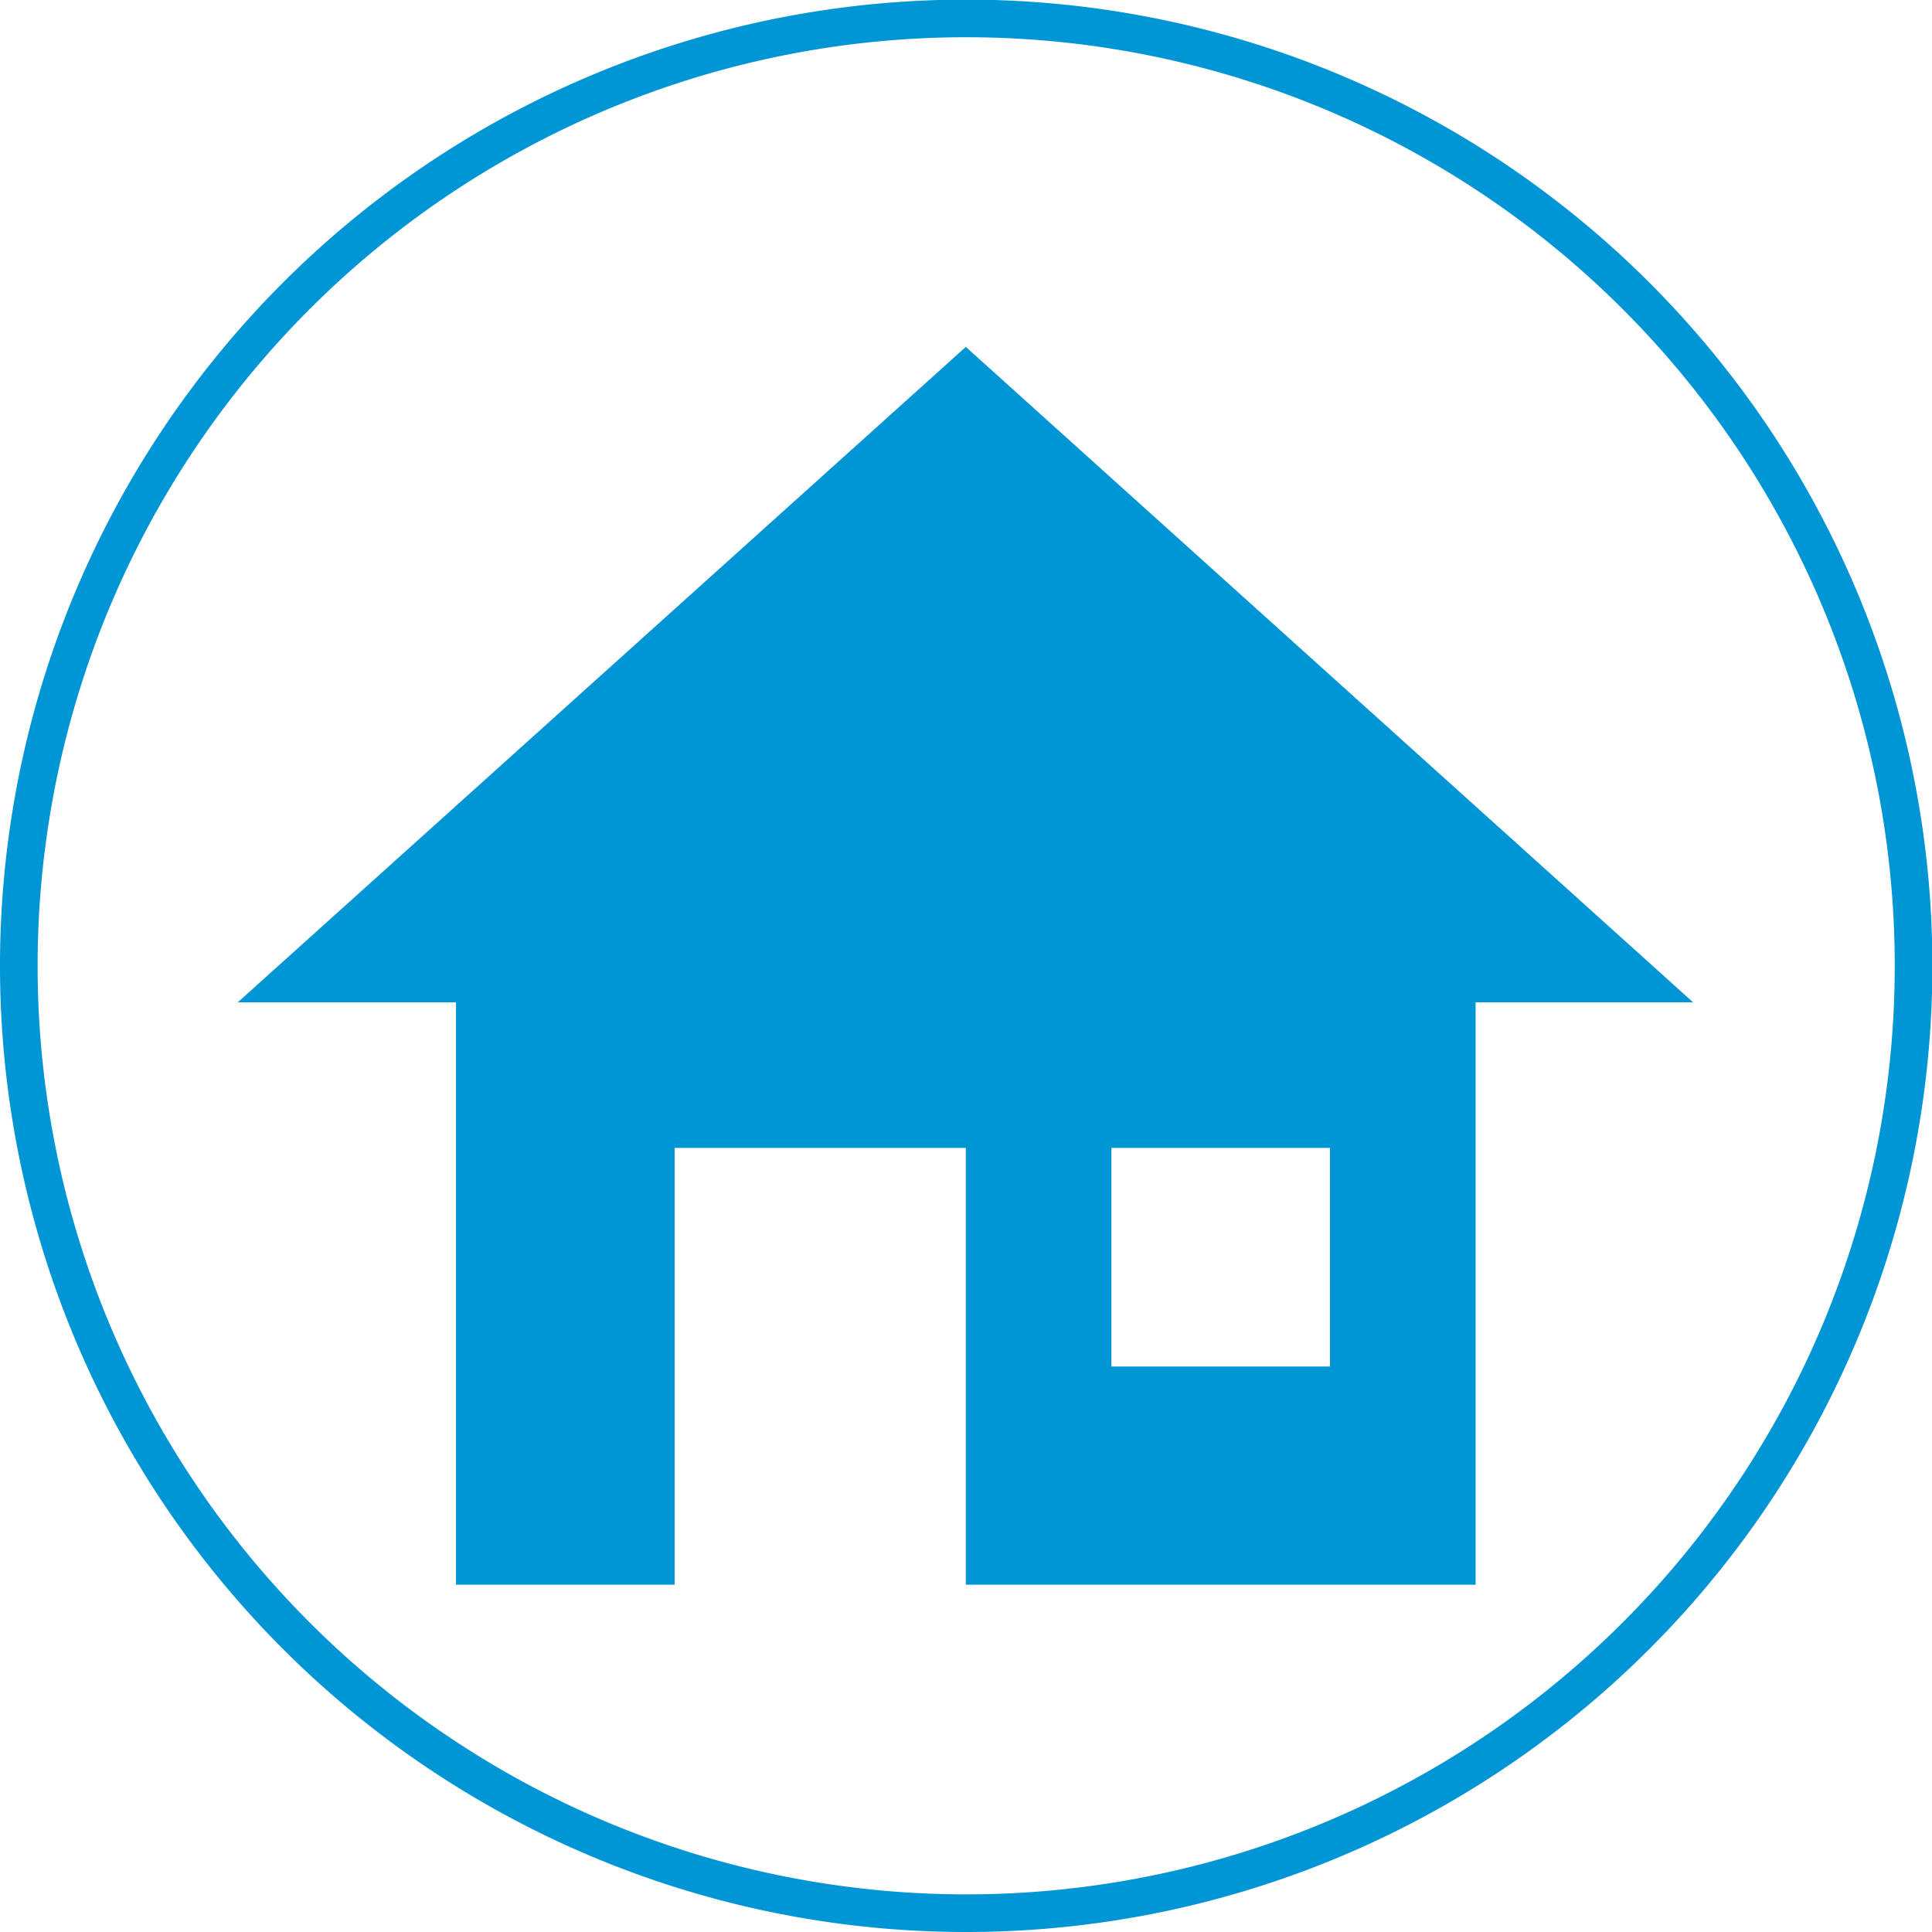 <svg id="Ebene_1" data-name="Ebene 1" xmlns="http://www.w3.org/2000/svg" xmlns:xlink="http://www.w3.org/1999/xlink" viewBox="0 0 51.35 51.35"><defs><clipPath id="clip-path" transform="translate(0)"><rect width="51.35" height="51.35" fill="none"/></clipPath></defs><title>icon_zukunftswohnen</title><g clip-path="url(#clip-path)"><path d="M25.67,50.85A25.18,25.18,0,1,0,.5,25.67,25.18,25.18,0,0,0,25.67,50.85Z" transform="translate(0)" fill="none" stroke="#0095d4"/></g><path d="M29.54,36.32h5.81V30.51H29.54Zm-11.61,5.8H12.12V26.64H6.32L25.67,9.22,45,26.64H39.22V42.12H25.67V30.51H17.93Z" transform="translate(0)" fill="#0095d4"/></svg>